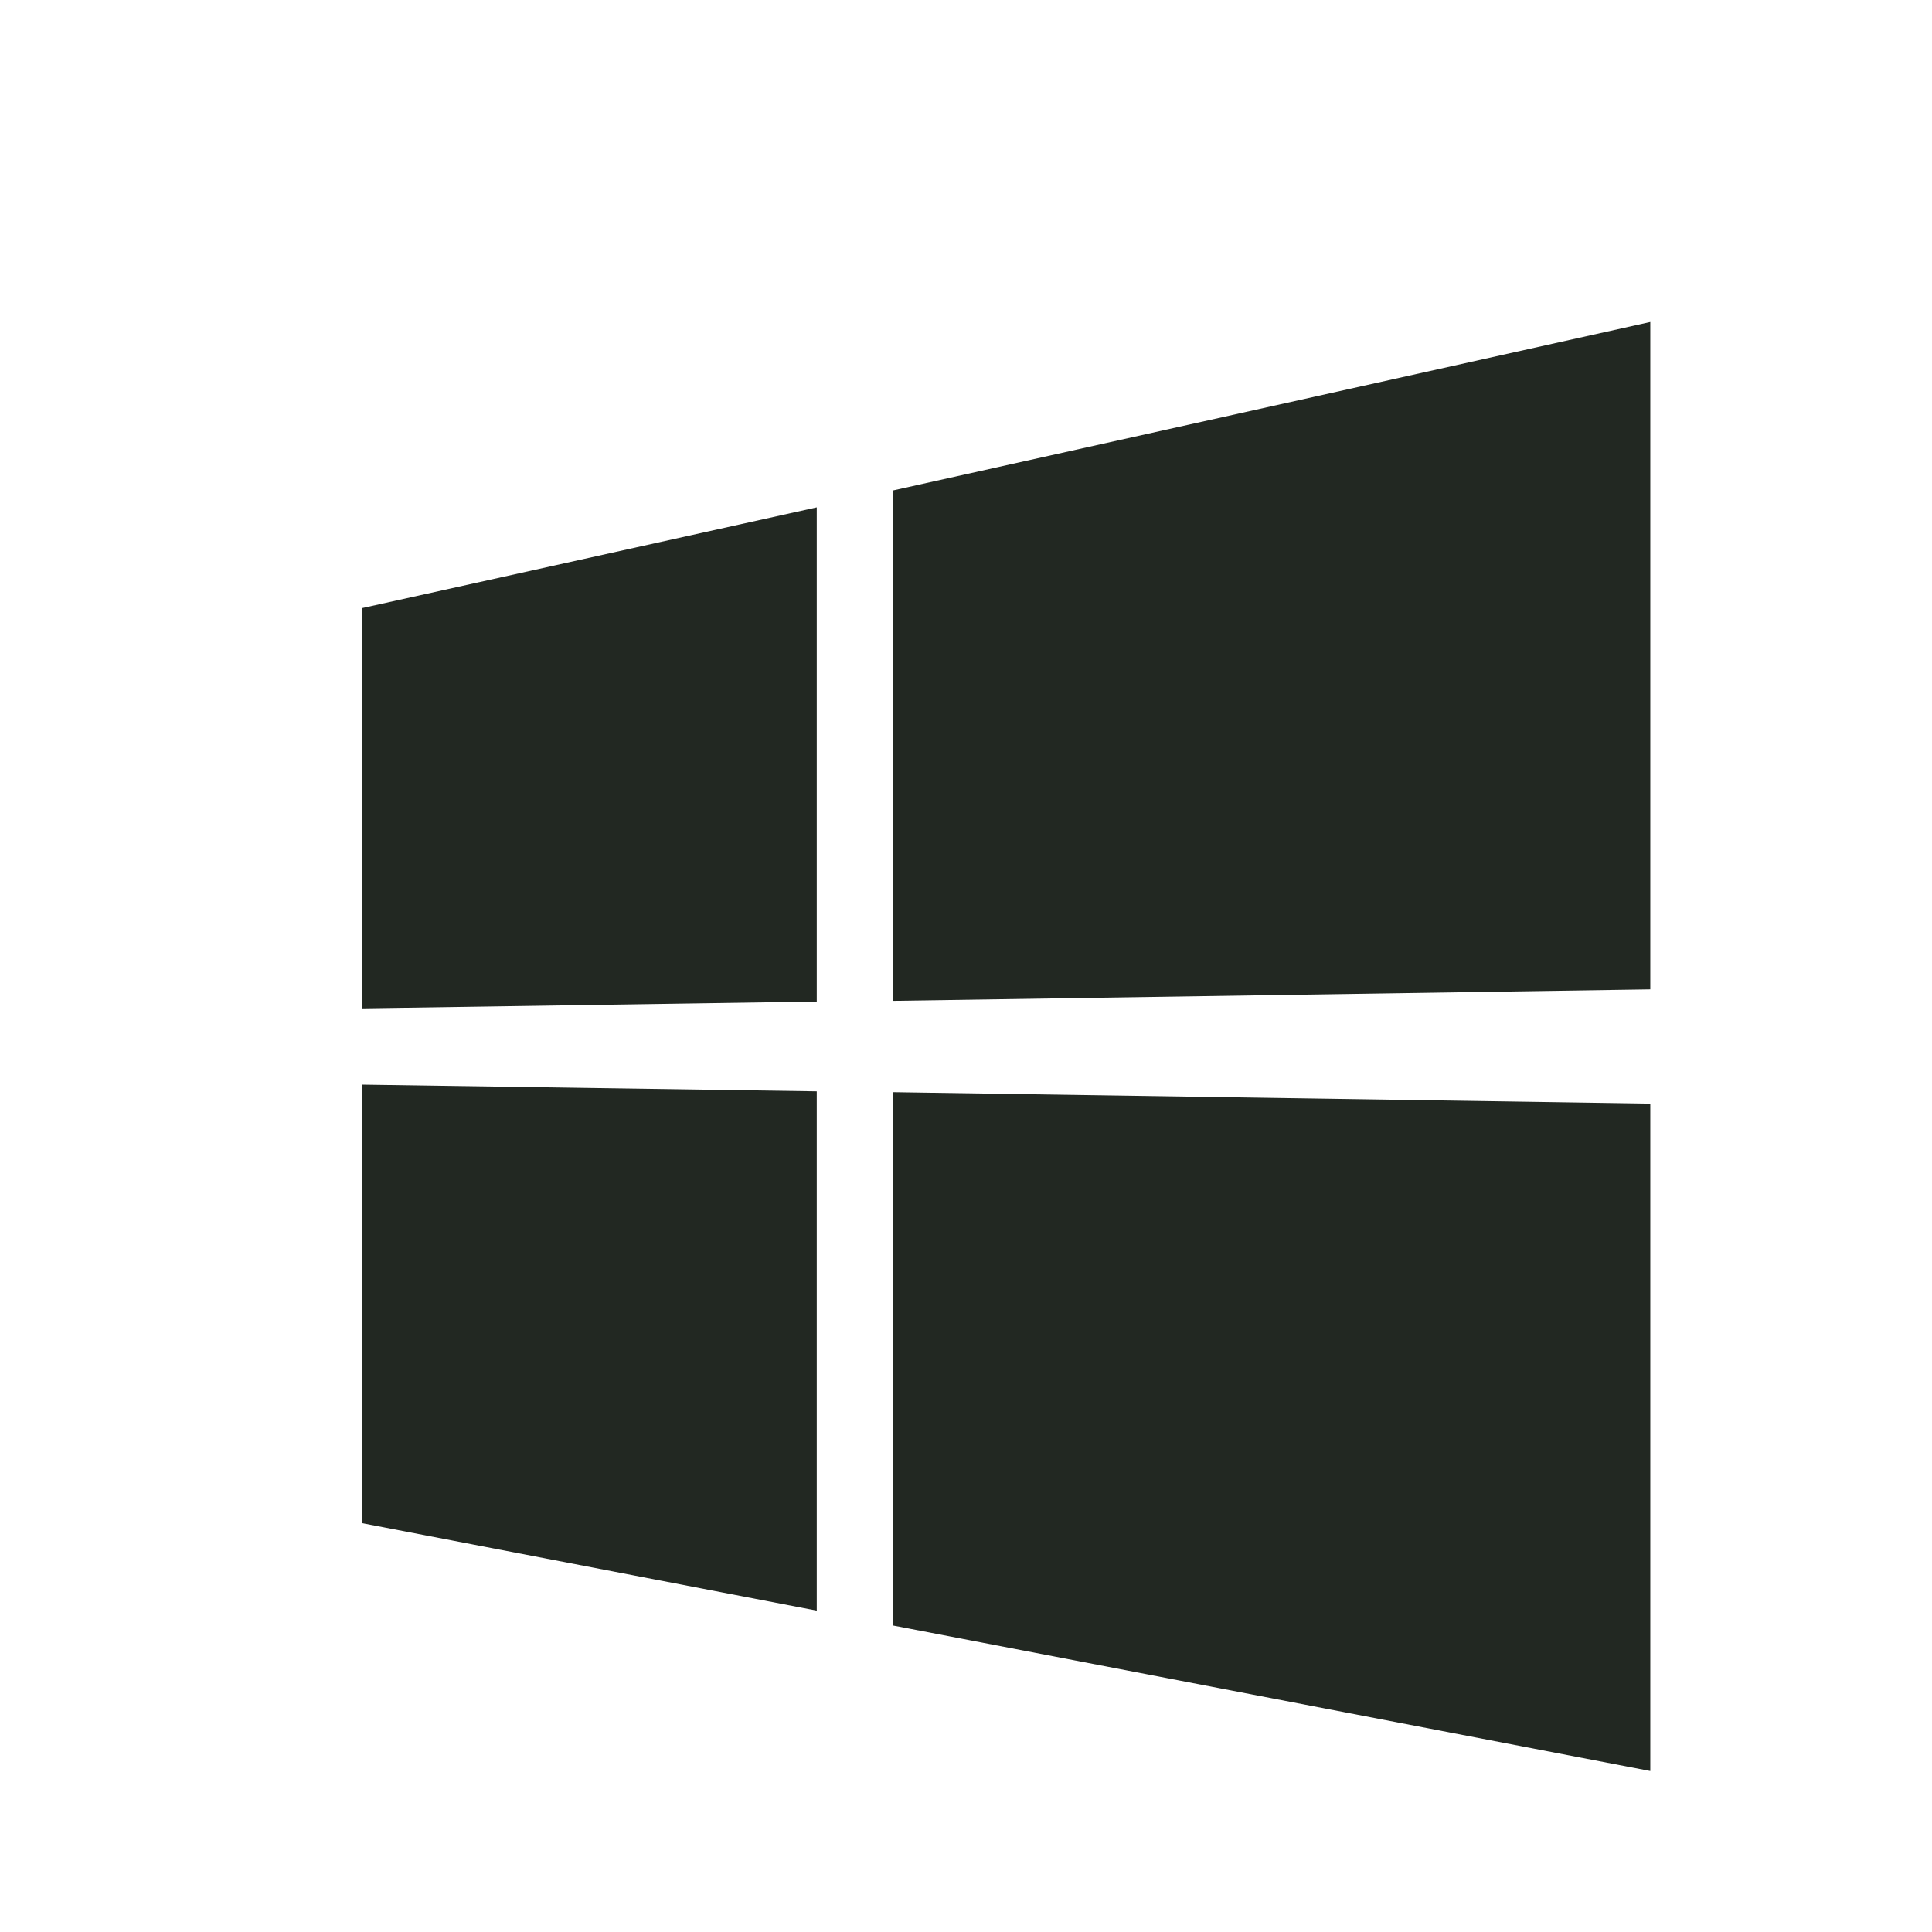 <svg width="48" height="48" viewBox="0 0 48 48" fill="none" xmlns="http://www.w3.org/2000/svg">
<path d="M9 25.053V15.107L20.292 12.605V24.883L9 25.053ZM41.001 8V24.58L22.178 24.866V12.187L41.001 8ZM9 26.947L20.292 27.114V40.015L9 37.843V26.947ZM41.001 27.42V44L22.178 40.383V27.134L41.001 27.42Z" fill="#222822"/>
</svg>
